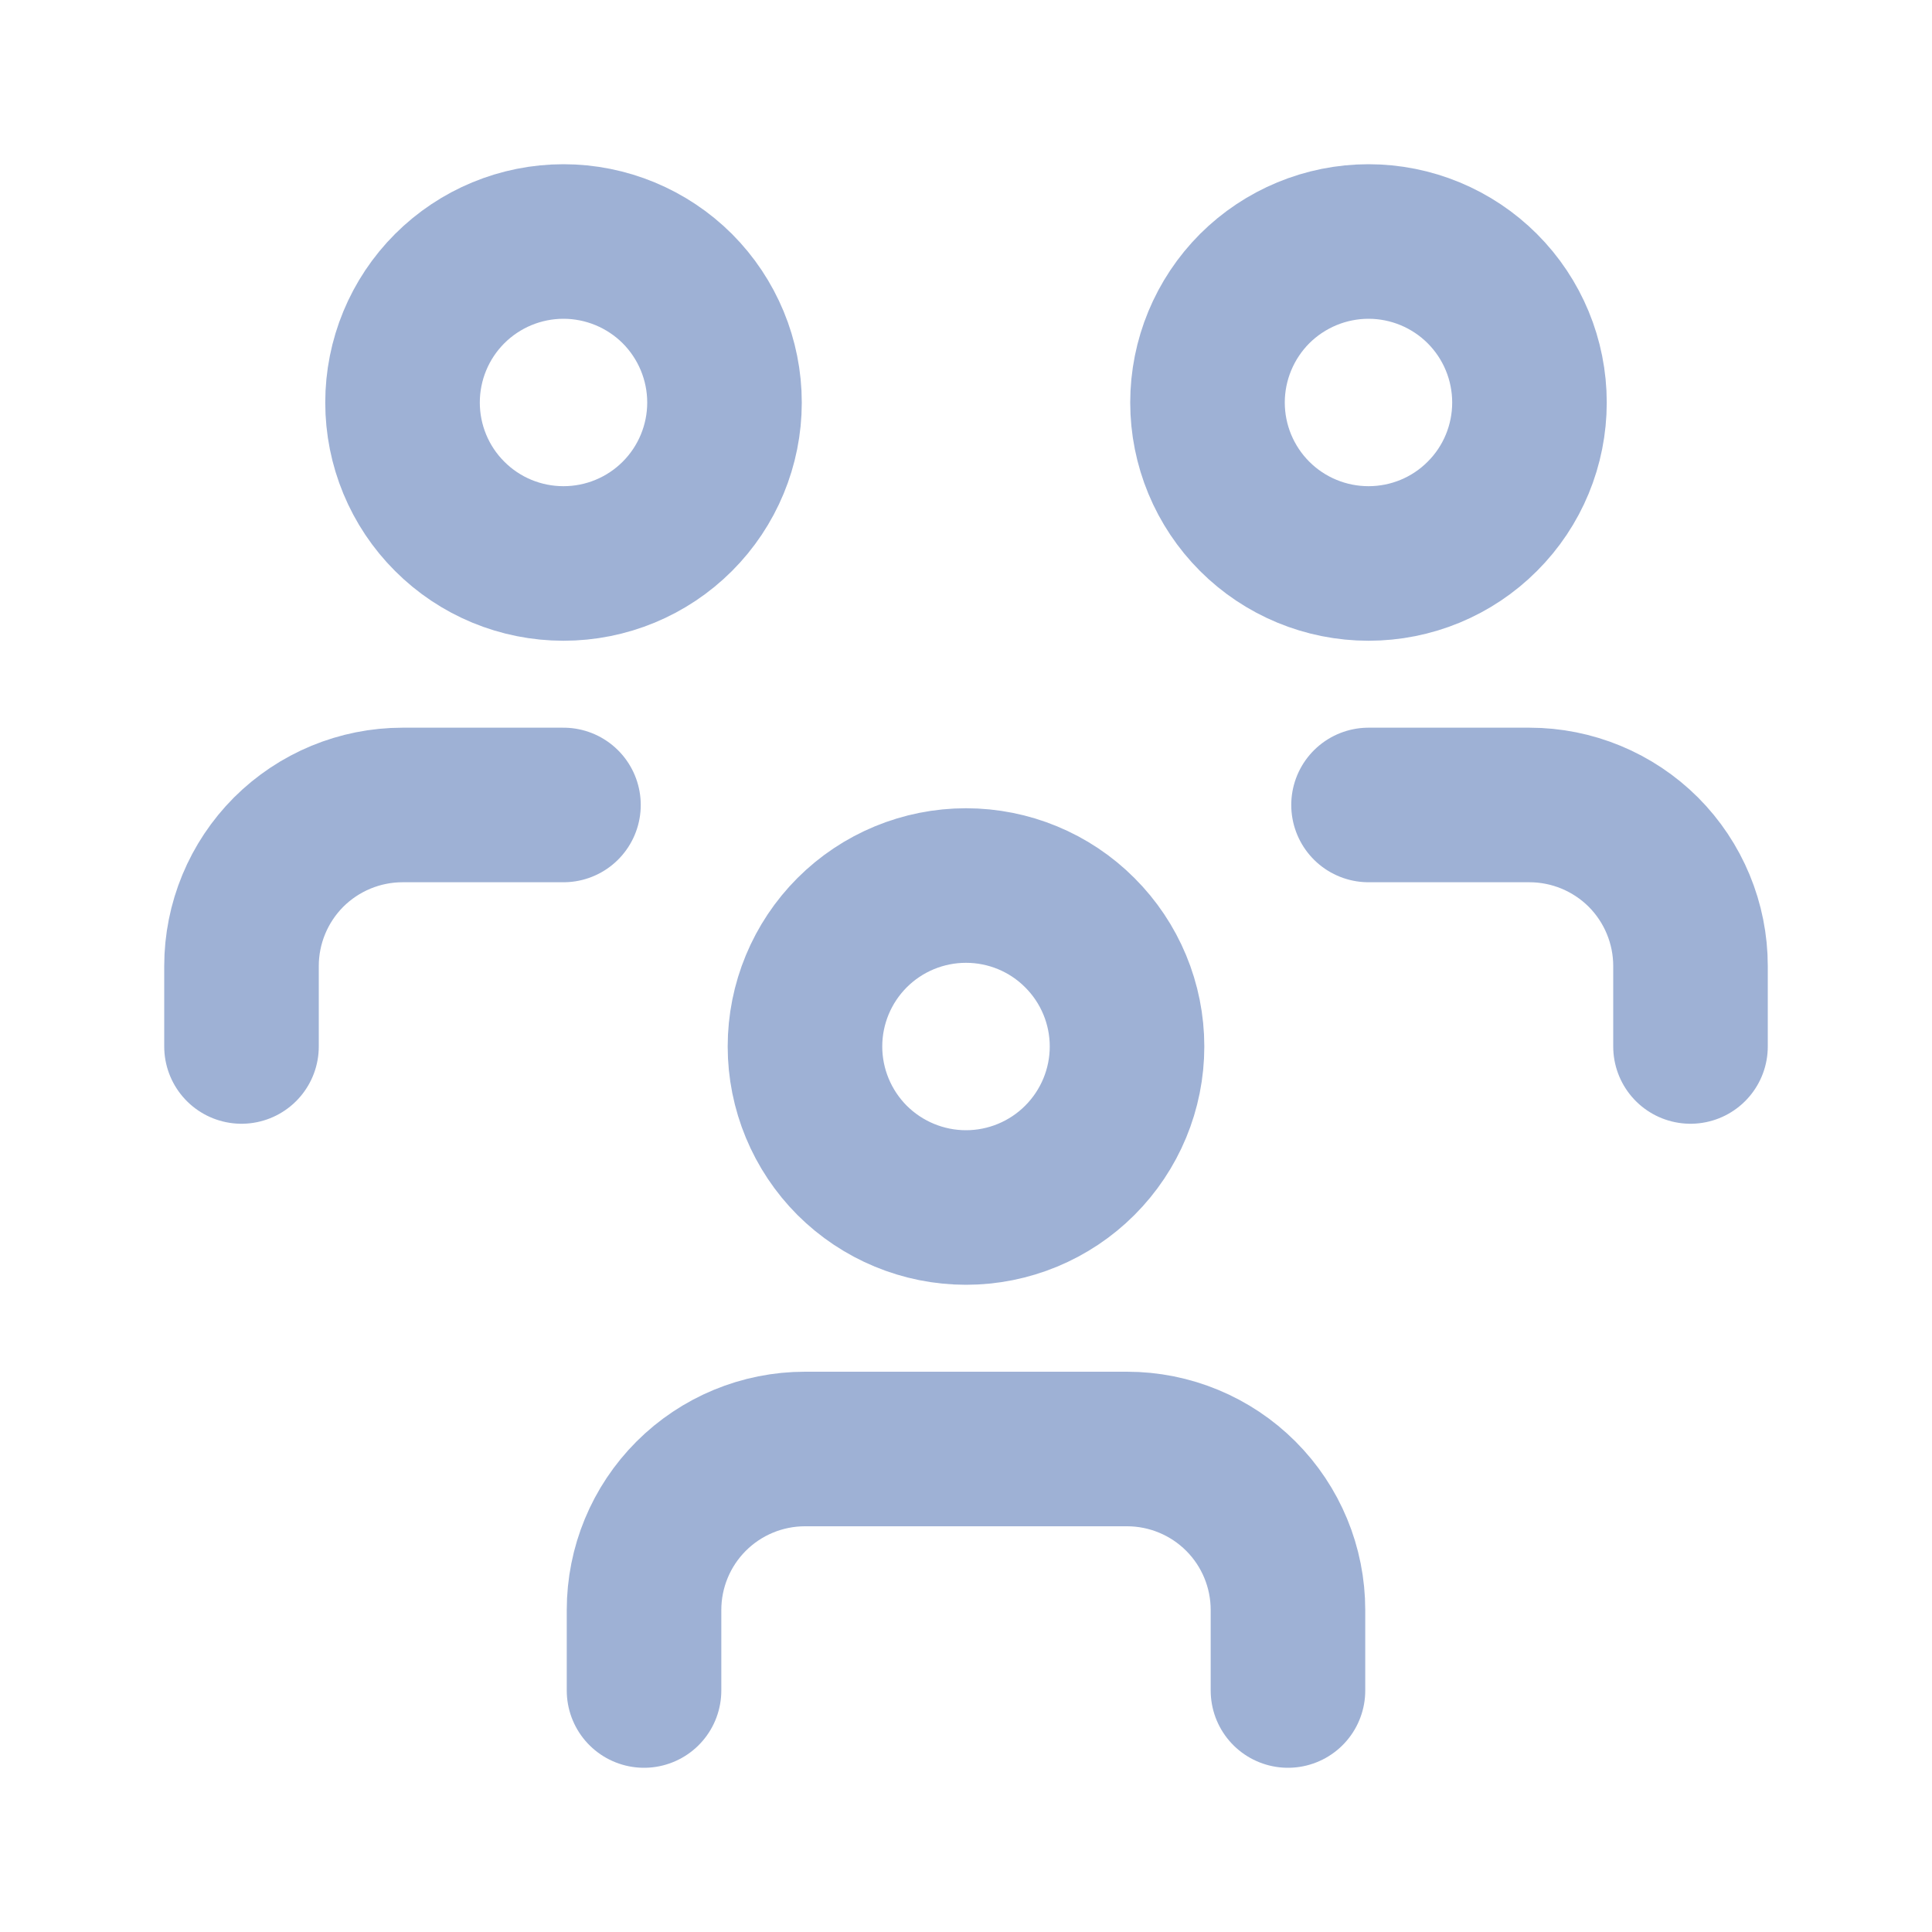 <svg width="20" height="20" viewBox="0 0 20 20" fill="none" xmlns="http://www.w3.org/2000/svg">
<path d="M6.667 17.5V16.667C6.667 16.225 6.842 15.801 7.155 15.488C7.467 15.176 7.891 15 8.333 15H11.667C12.109 15 12.533 15.176 12.845 15.488C13.158 15.801 13.333 16.225 13.333 16.667V17.5M14.167 8.333H15.833C16.275 8.333 16.699 8.509 17.012 8.821C17.324 9.134 17.5 9.558 17.5 10V10.833M2.5 10.833V10C2.5 9.558 2.676 9.134 2.988 8.821C3.301 8.509 3.725 8.333 4.167 8.333H5.833M8.333 10.833C8.333 11.275 8.509 11.699 8.821 12.012C9.134 12.324 9.558 12.5 10 12.5C10.442 12.5 10.866 12.324 11.178 12.012C11.491 11.699 11.667 11.275 11.667 10.833C11.667 10.391 11.491 9.967 11.178 9.655C10.866 9.342 10.442 9.167 10 9.167C9.558 9.167 9.134 9.342 8.821 9.655C8.509 9.967 8.333 10.391 8.333 10.833ZM12.5 4.167C12.5 4.609 12.676 5.033 12.988 5.345C13.301 5.658 13.725 5.833 14.167 5.833C14.609 5.833 15.033 5.658 15.345 5.345C15.658 5.033 15.833 4.609 15.833 4.167C15.833 3.725 15.658 3.301 15.345 2.988C15.033 2.676 14.609 2.5 14.167 2.5C13.725 2.5 13.301 2.676 12.988 2.988C12.676 3.301 12.5 3.725 12.5 4.167ZM4.167 4.167C4.167 4.609 4.342 5.033 4.655 5.345C4.967 5.658 5.391 5.833 5.833 5.833C6.275 5.833 6.699 5.658 7.012 5.345C7.324 5.033 7.5 4.609 7.5 4.167C7.5 3.725 7.324 3.301 7.012 2.988C6.699 2.676 6.275 2.5 5.833 2.5C5.391 2.5 4.967 2.676 4.655 2.988C4.342 3.301 4.167 3.725 4.167 4.167Z" stroke="#9EB1D5" stroke-width="1.6" stroke-linecap="round" stroke-linejoin="round"/>
</svg>
